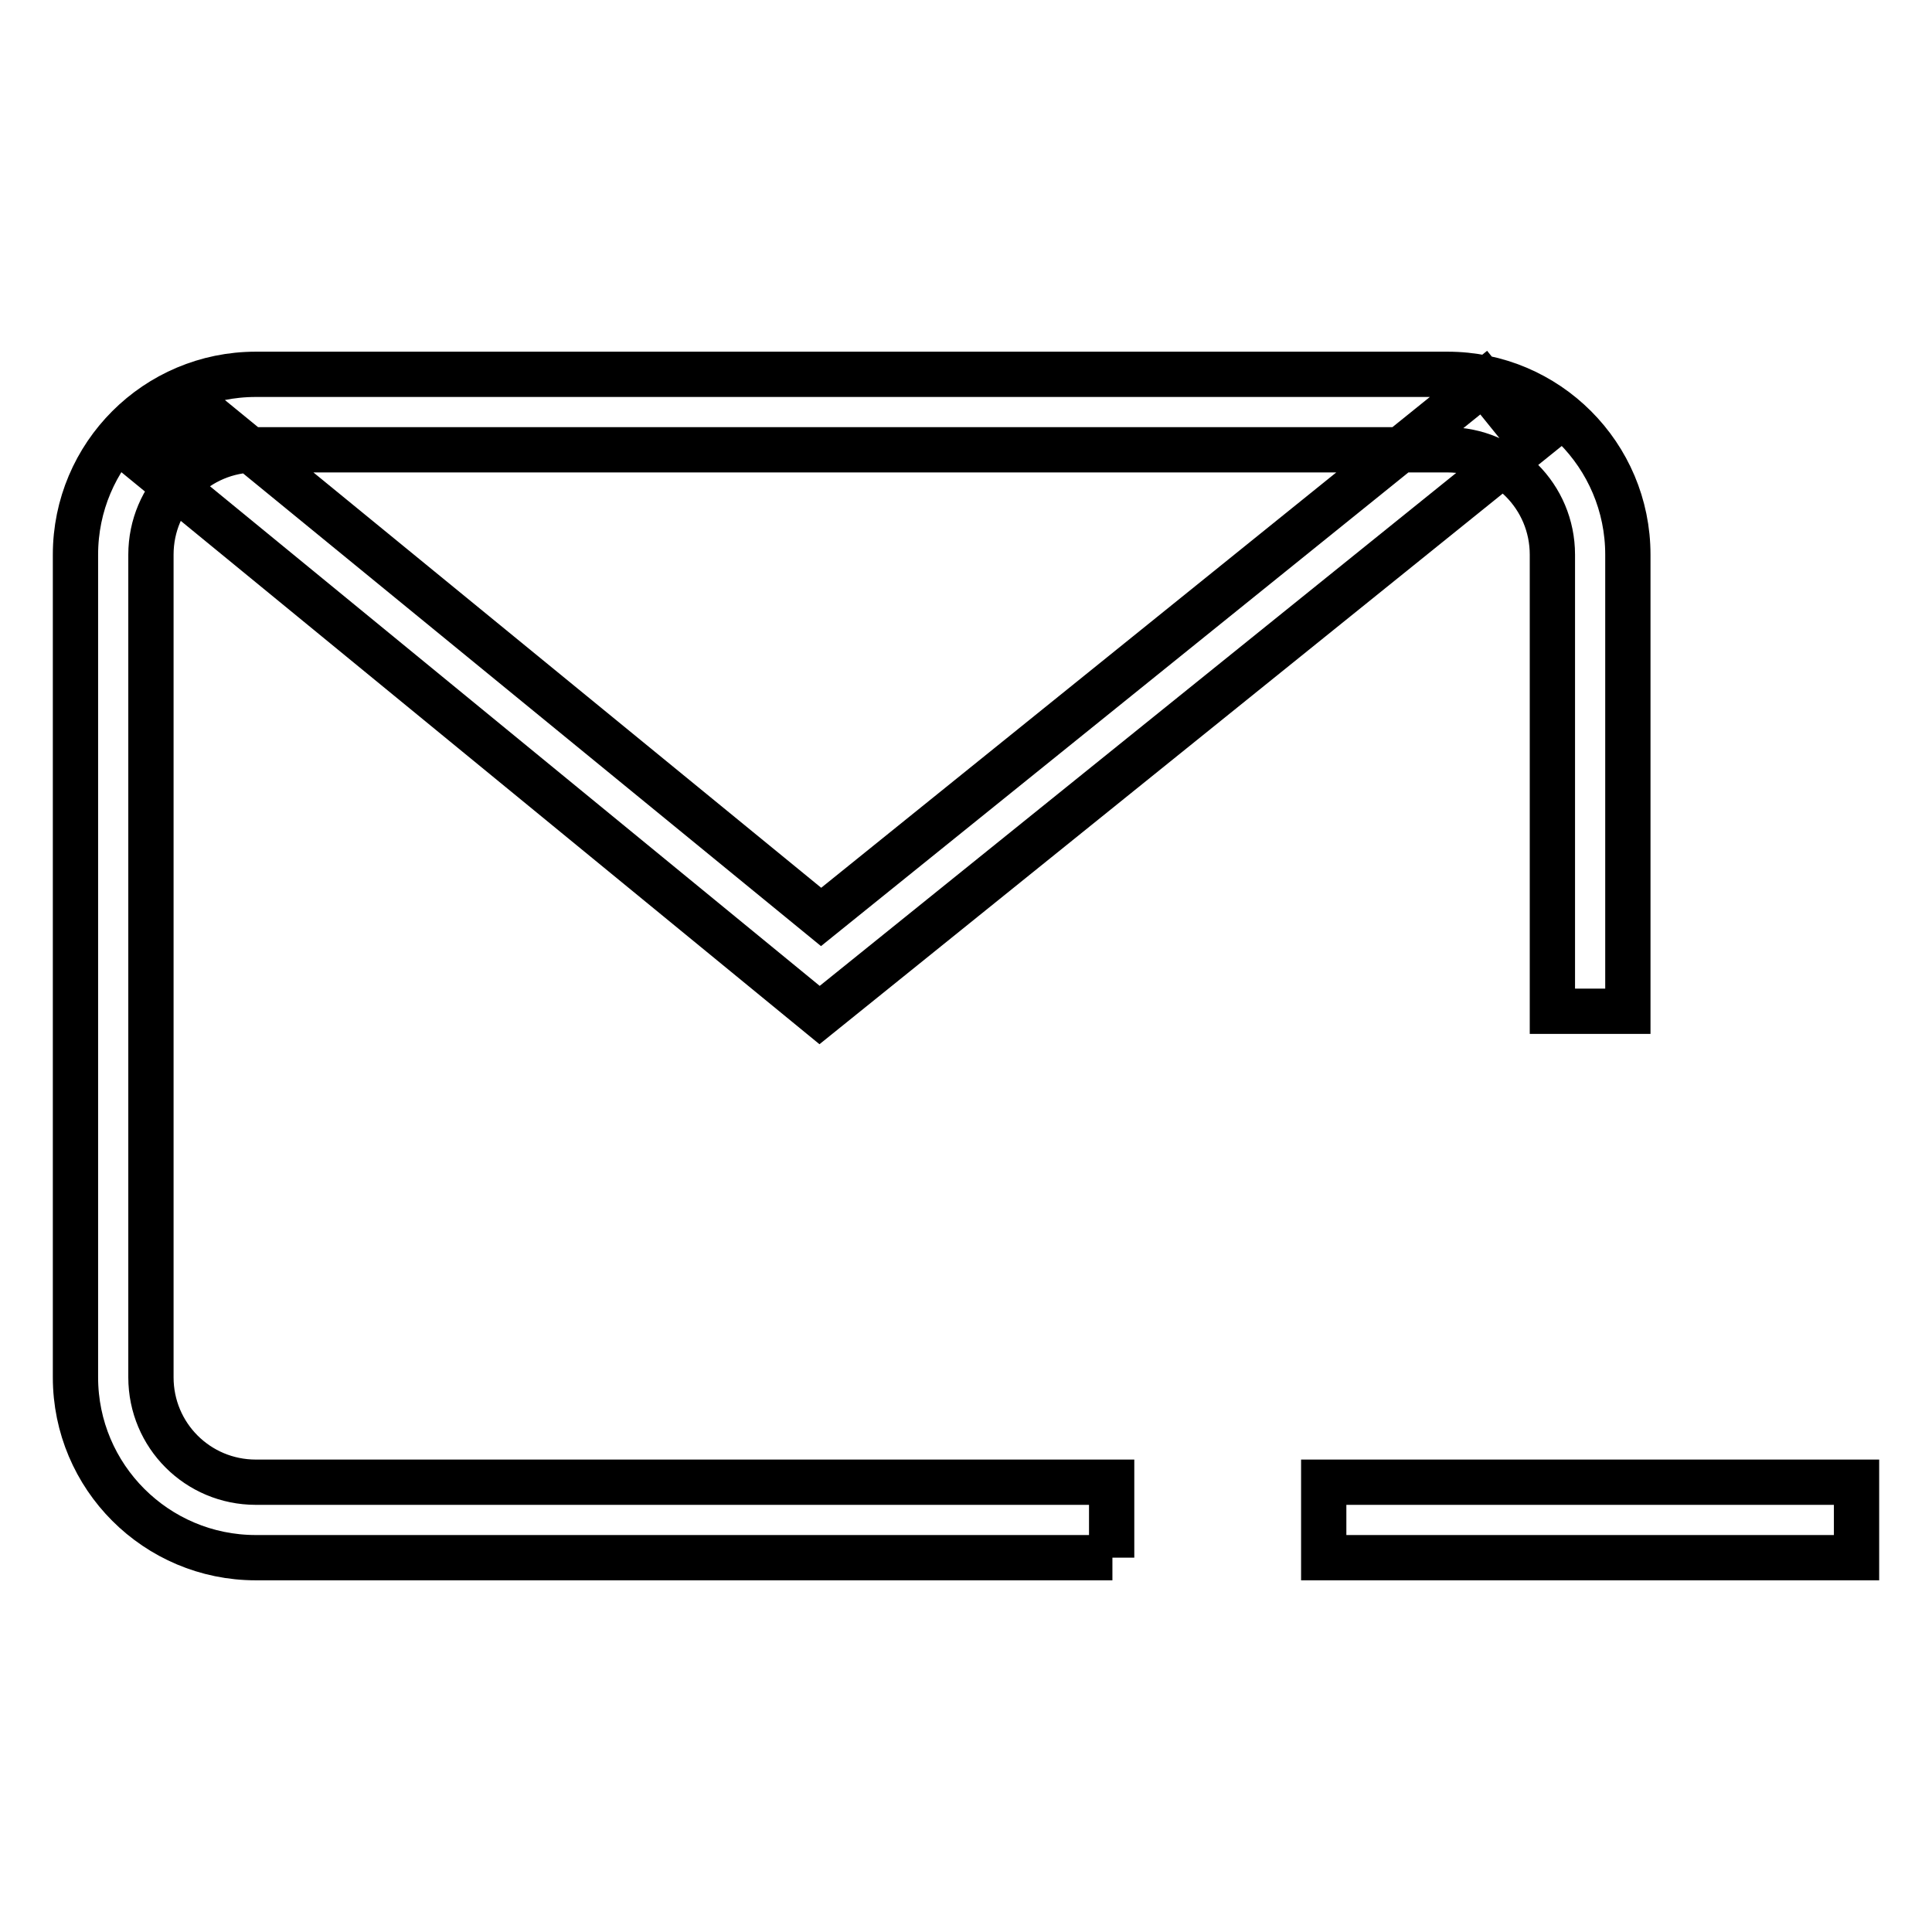 <?xml version="1.0" encoding="utf-8"?>
<!-- Svg Vector Icons : http://www.onlinewebfonts.com/icon -->
<!DOCTYPE svg PUBLIC "-//W3C//DTD SVG 1.1//EN" "http://www.w3.org/Graphics/SVG/1.1/DTD/svg11.dtd">
<svg version="1.1" xmlns="http://www.w3.org/2000/svg" xmlns:xlink="http://www.w3.org/1999/xlink" x="0px" y="0px" viewBox="0 0 256 256" enable-background="new 0 0 256 256" xml:space="preserve">
<g> <path stroke-width="6" fill-opacity="0" stroke="#000000"  d="M175.4,196.4H246v10h-70.6V196.4z M147.4,206.4H33.9c-13.2,0-23.9-10.7-23.9-23.9v-109 c0-13.2,10.7-23.9,23.9-23.9h157.9c13.2,0,23.9,10.7,23.9,23.9V134h-10V73.5c0-7.7-6.2-13.9-13.9-13.9H33.9 c-7.7,0-13.9,6.2-13.9,13.9v109c0,7.7,6.2,13.9,13.9,13.9h113.4V206.4z M108.6,134.5L20,61.9l6.4-7.8l82.4,67.4l87.8-70.8l6.3,7.8 L108.6,134.5z"/></g>
</svg>